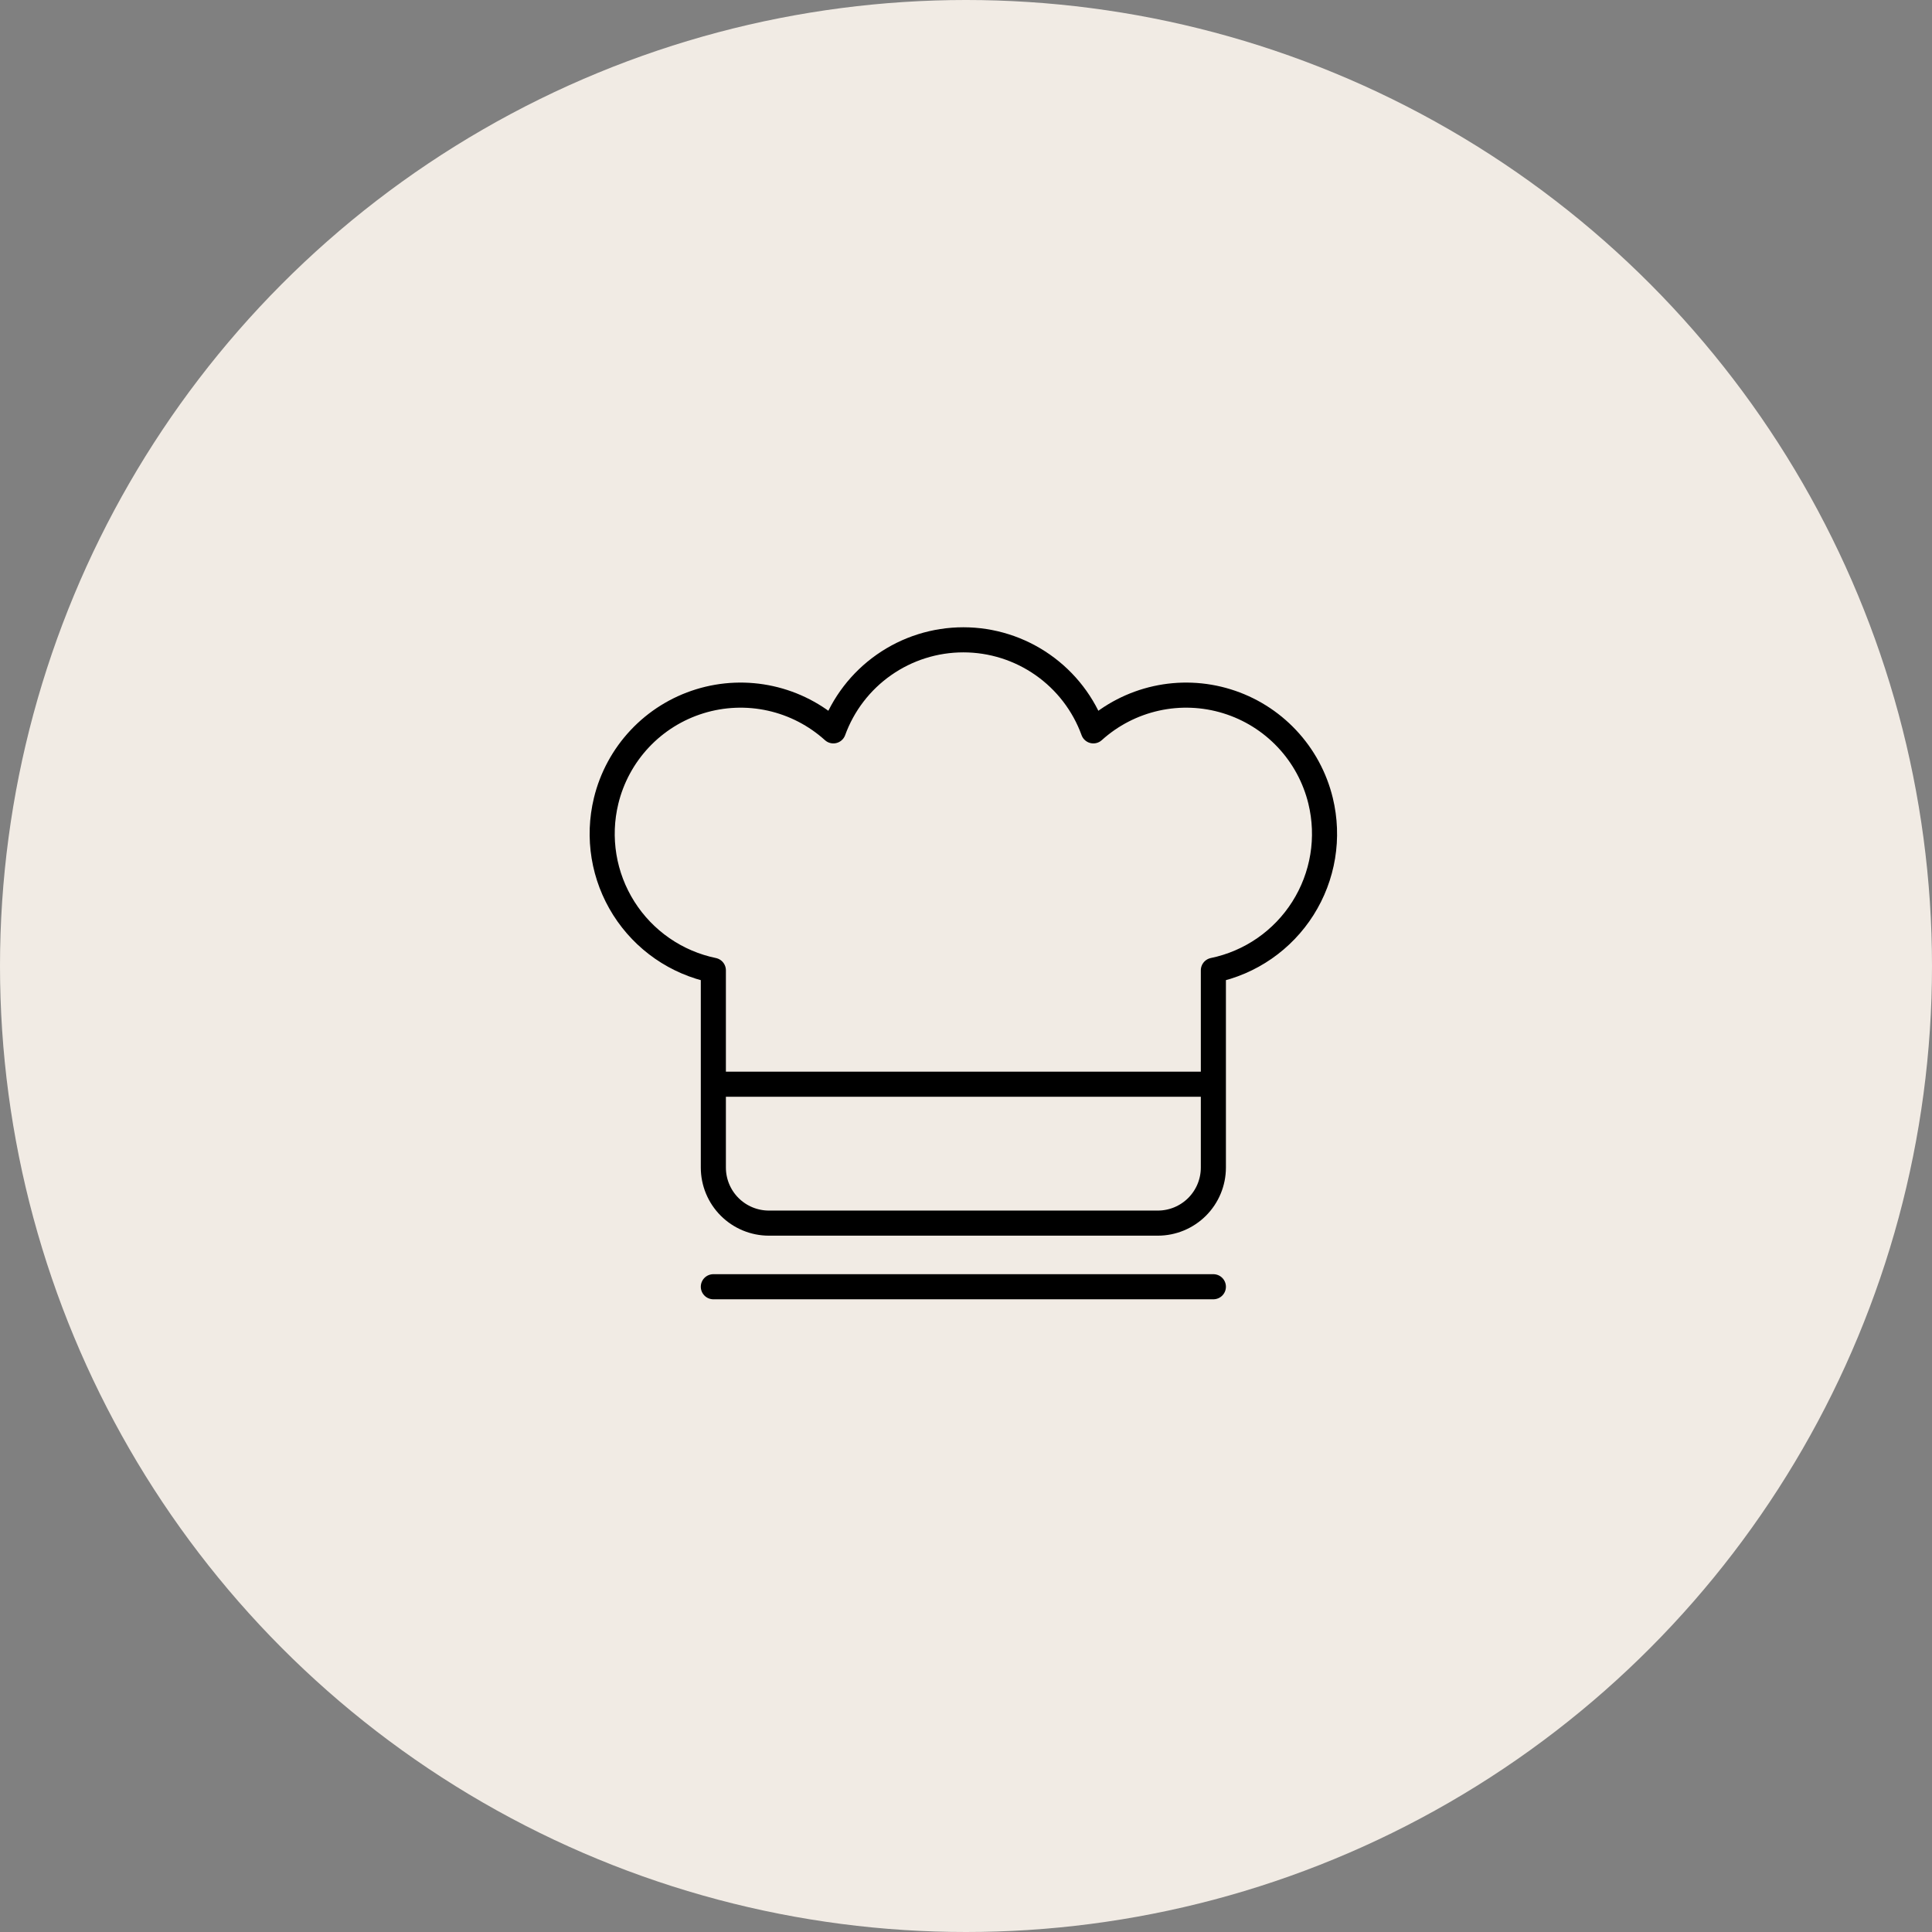 <svg width="154" height="154" viewBox="0 0 154 154" fill="none" xmlns="http://www.w3.org/2000/svg">
<rect x="0" y="0" width="154" height="154" fill="#808080" stroke="none"/>
<circle cx="77" cy="77" r="77" fill="#F1EBE4"/>
<path d="M56.861 102.566H96.718M56.861 86.423H96.718M105.265 63.837C104.815 61.98 103.89 60.272 102.58 58.88C101.27 57.488 99.622 56.46 97.795 55.898C95.969 55.335 94.028 55.257 92.162 55.67C90.296 56.084 88.57 56.976 87.152 58.257C86.379 56.13 84.969 54.293 83.115 52.995C81.261 51.696 79.053 51 76.79 51C74.526 51 72.318 51.696 70.464 52.995C68.61 54.293 67.2 56.13 66.427 58.257C65.009 56.976 63.283 56.084 61.417 55.67C59.551 55.257 57.61 55.335 55.784 55.898C53.957 56.46 52.309 57.488 50.999 58.88C49.69 60.272 48.764 61.98 48.314 63.837C47.962 65.287 47.905 66.792 48.147 68.264C48.389 69.736 48.925 71.143 49.723 72.404C50.52 73.664 51.563 74.751 52.789 75.6C54.016 76.449 55.401 77.042 56.861 77.344V93.066C56.861 94.24 57.328 95.367 58.158 96.197C58.989 97.028 60.115 97.495 61.289 97.495H92.29C93.464 97.495 94.591 97.028 95.421 96.197C96.251 95.367 96.718 94.24 96.718 93.066V77.344C98.178 77.042 99.563 76.449 100.79 75.6C102.016 74.751 103.059 73.664 103.856 72.404C104.654 71.143 105.19 69.736 105.432 68.264C105.674 66.792 105.617 65.287 105.265 63.837Z" stroke="black" stroke-width="2" stroke-linecap="round" stroke-linejoin="round"/>
</svg>
